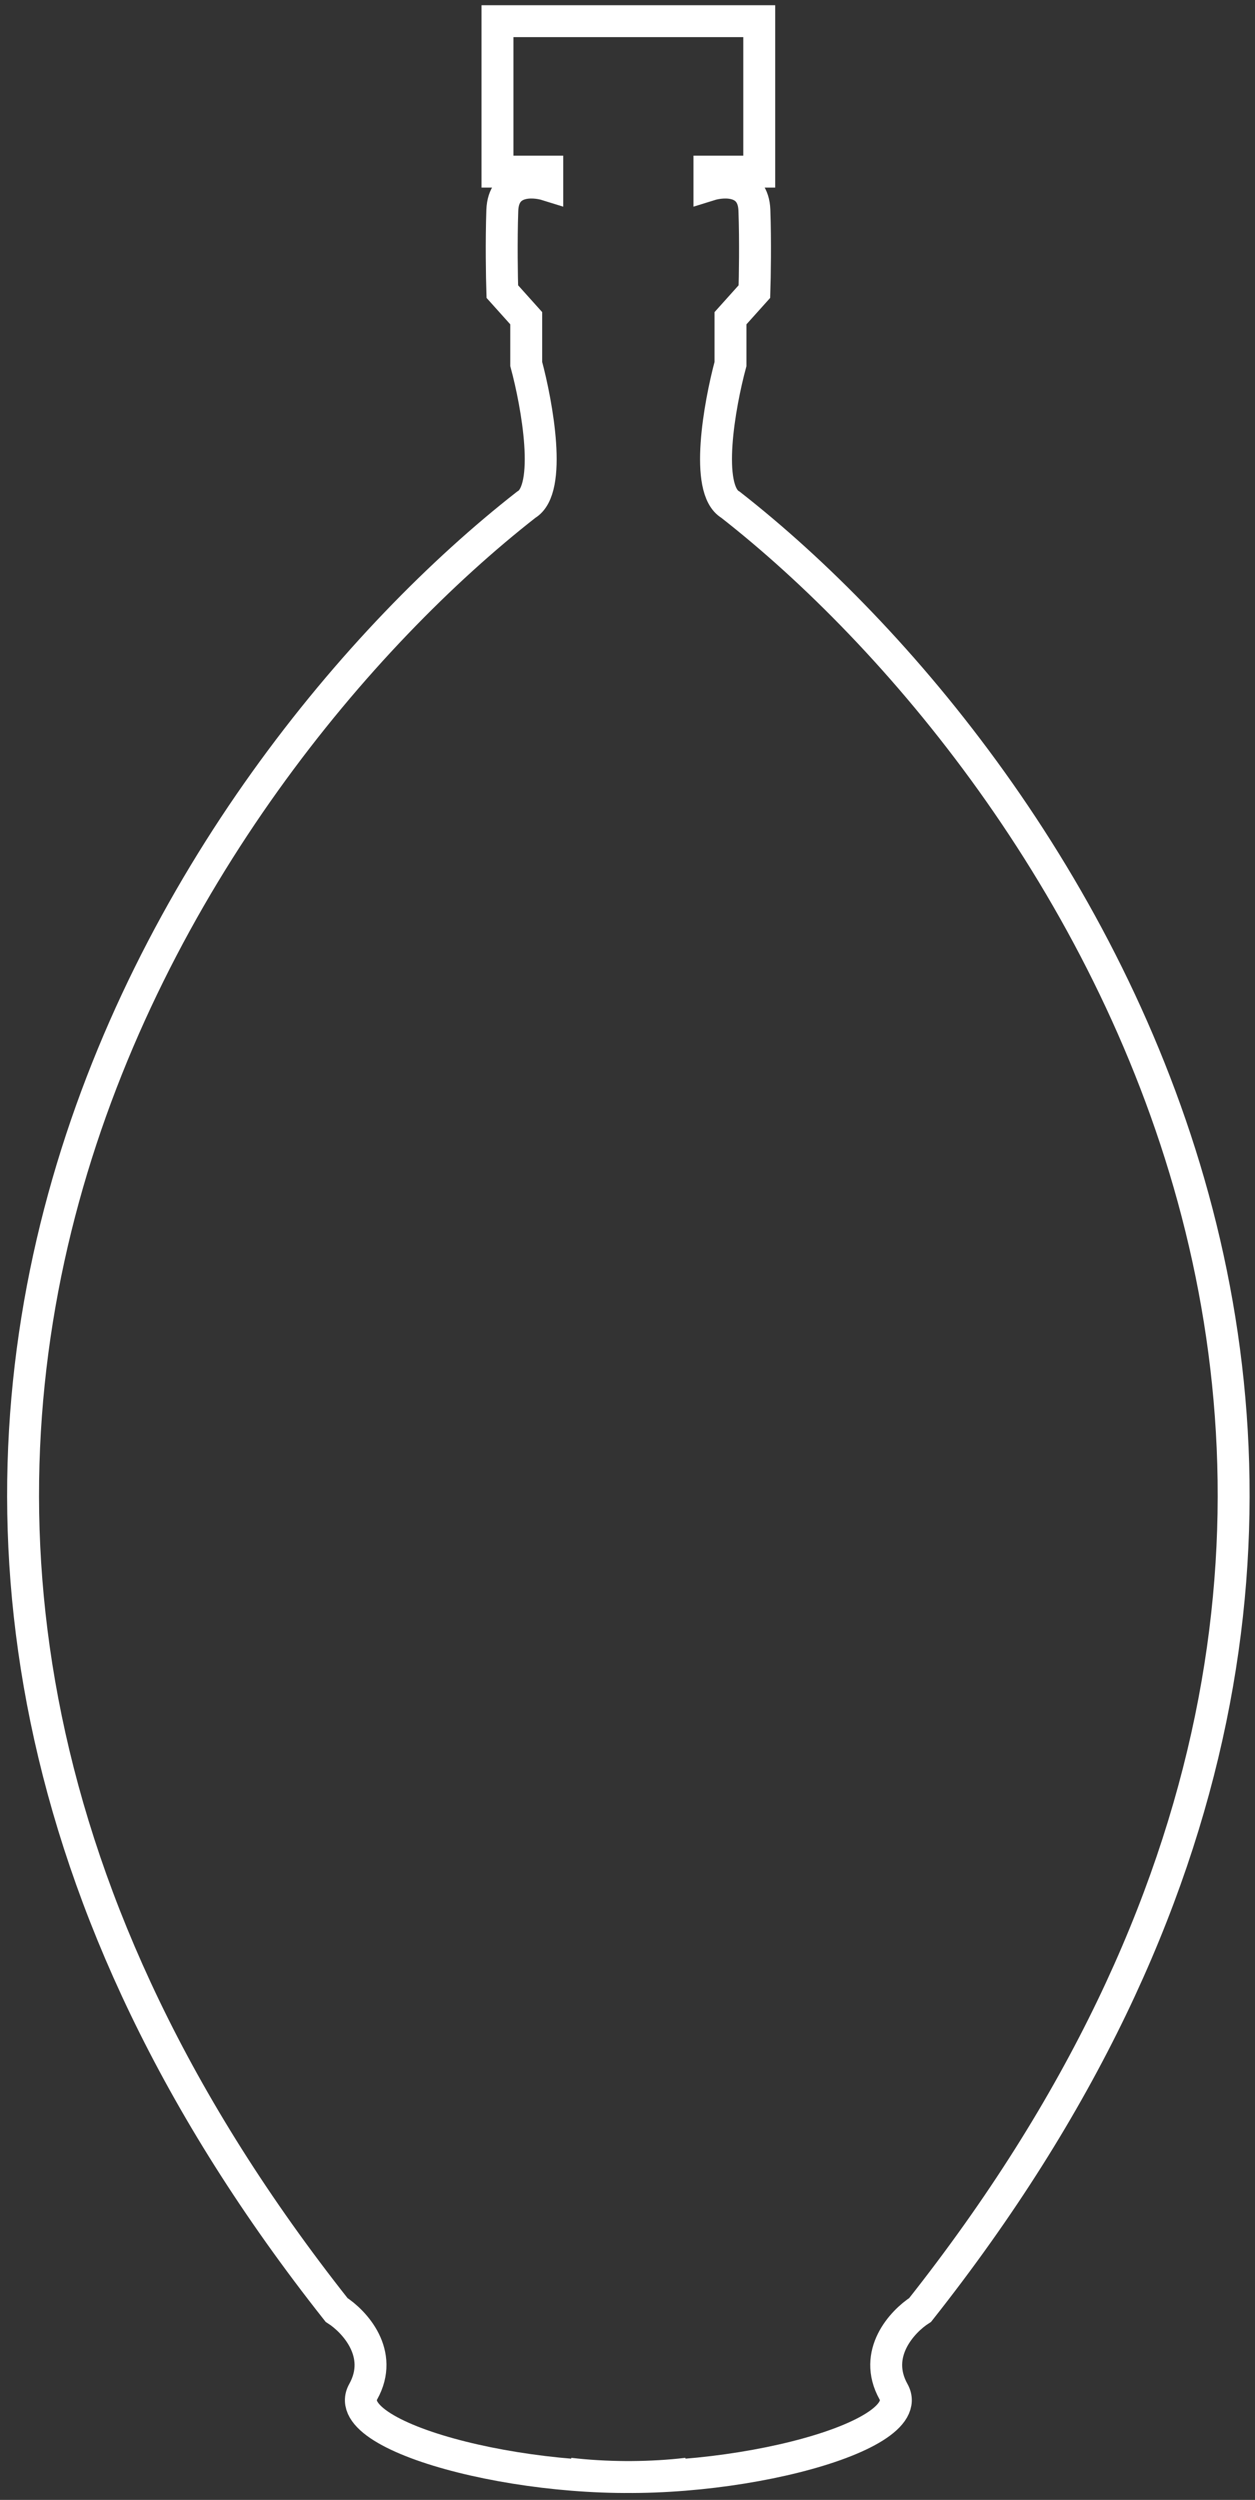 <svg width="118" height="235" viewBox="0 0 118 235" fill="none" xmlns="http://www.w3.org/2000/svg">
<rect x="0" y="0" width="118" height="235" fill="#333333" stroke="none"/>
<path d="M62.35 1.991H46.775V16.133H51.459V17.389C50.092 16.962 47.333 16.84 47.23 19.769C47.127 22.697 47.187 26.083 47.23 27.41L49.478 29.915V34.218C50.505 38.028 51.944 46.008 49.478 47.446C18.158 71.933 -29.256 140.153 31.646 217.143C33.315 218.211 36.152 221.242 34.149 224.83C31.646 229.314 51.167 234.144 64.62 232.534M55.812 1.991H71.387V16.133H66.703V17.389C68.07 16.962 70.829 16.84 70.932 19.769C71.035 22.697 70.975 26.083 70.932 27.41L68.684 29.915V34.218C67.657 38.028 66.219 46.008 68.684 47.446C100.004 71.933 147.419 140.153 86.516 217.143C84.847 218.211 82.01 221.242 84.013 224.83C86.516 229.314 66.995 234.144 53.542 232.534" stroke="white" stroke-width="3"/>
</svg>
